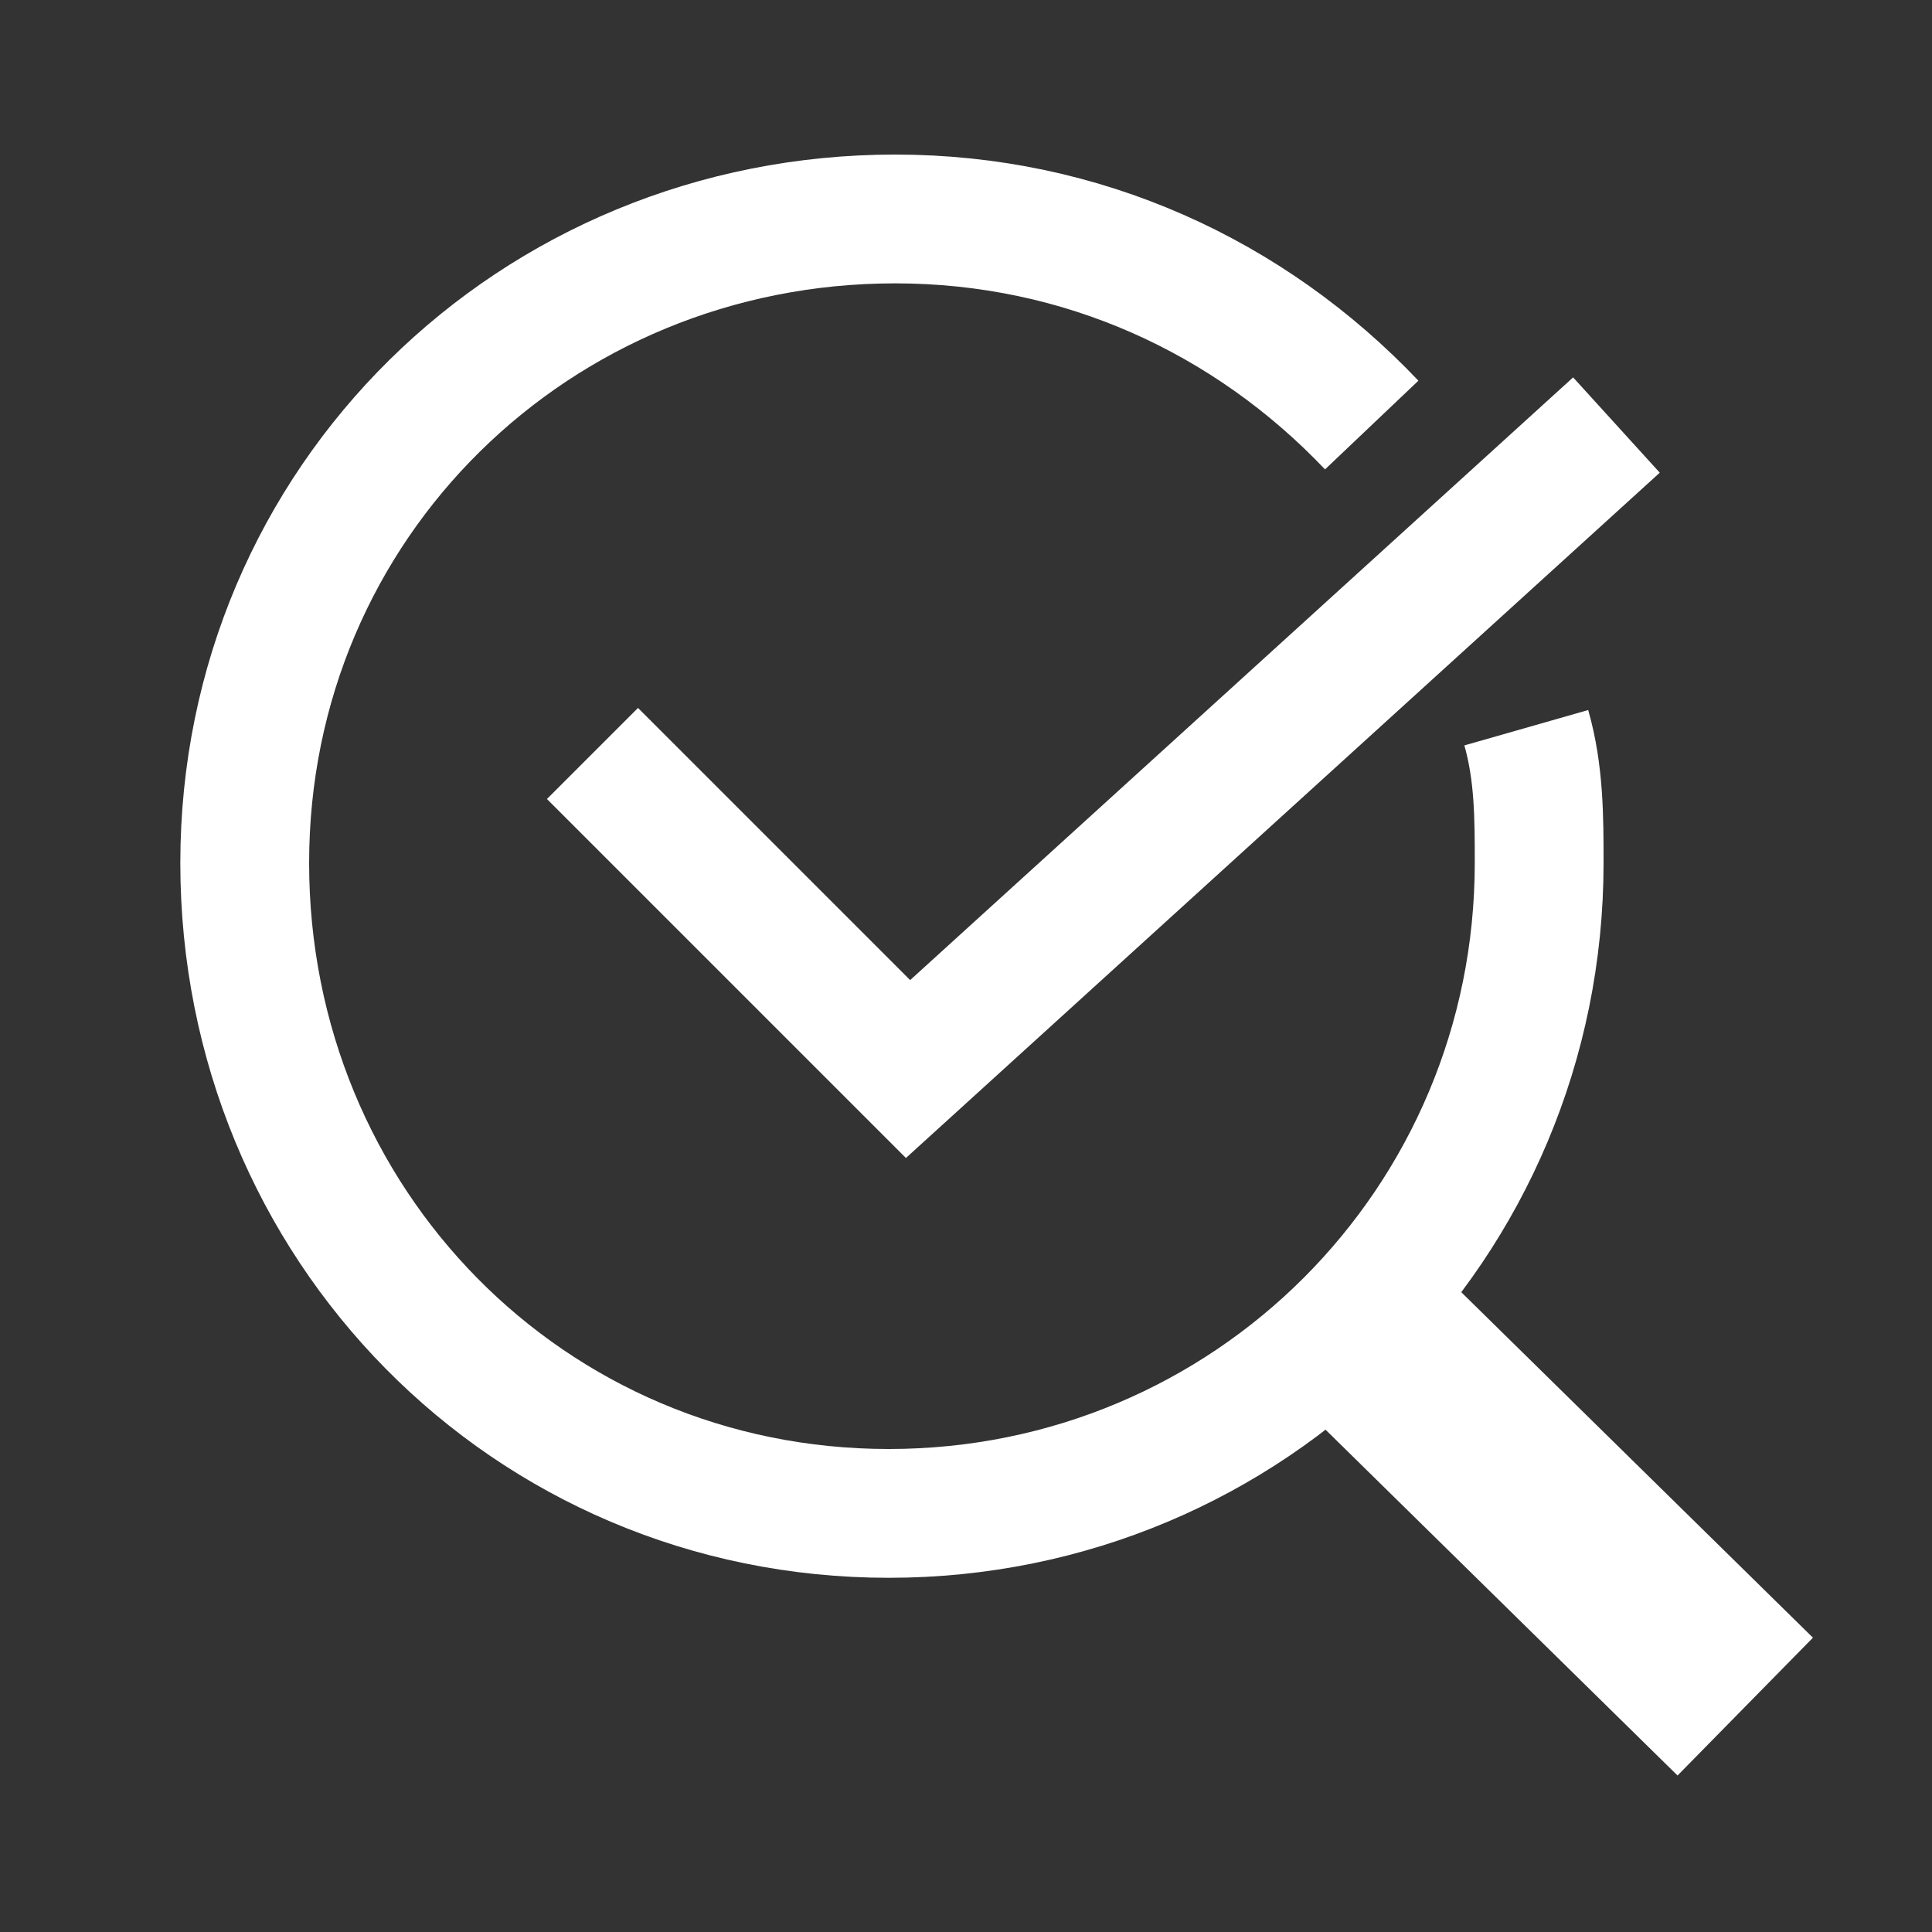 <?xml version="1.0" encoding="utf-8"?>
<!-- Generator: Adobe Illustrator 23.0.3, SVG Export Plug-In . SVG Version: 6.00 Build 0)  -->
<svg version="1.1" id="レイヤー_3" xmlns="http://www.w3.org/2000/svg" xmlns:xlink="http://www.w3.org/1999/xlink" x="0px"
	 y="0px" viewBox="0 0 30 30" style="enable-background:new 0 0 30 30;" xml:space="preserve">
<rect x="0" y="0" width="30" height="30" fill="#333333" stroke="none"/>
<style type="text/css">
	.st0{fill:none;stroke:#FFFFFF;stroke-width:2;stroke-miterlimit:10;}
	.st1{fill:none;stroke:#FFFFFF;stroke-width:3;stroke-miterlimit:10;}
</style>
<g>
	<path class="st0" d="M23.7,11.3c0.2,0.7,0.2,1.4,0.2,2.1c0,5.6-4.5,10.1-10.1,10.1S3.8,19,3.8,13.4S8.3,3.4,13.9,3.4
		c2.9,0,5.5,1.2,7.4,3.2"/>
	<polyline class="st0" points="9.2,11.7 14.1,16.6 25.1,6.6 	"/>
	<line class="st1" x1="21.4" y1="20.9" x2="27.1" y2="26.5"/>
</g>
</svg>
